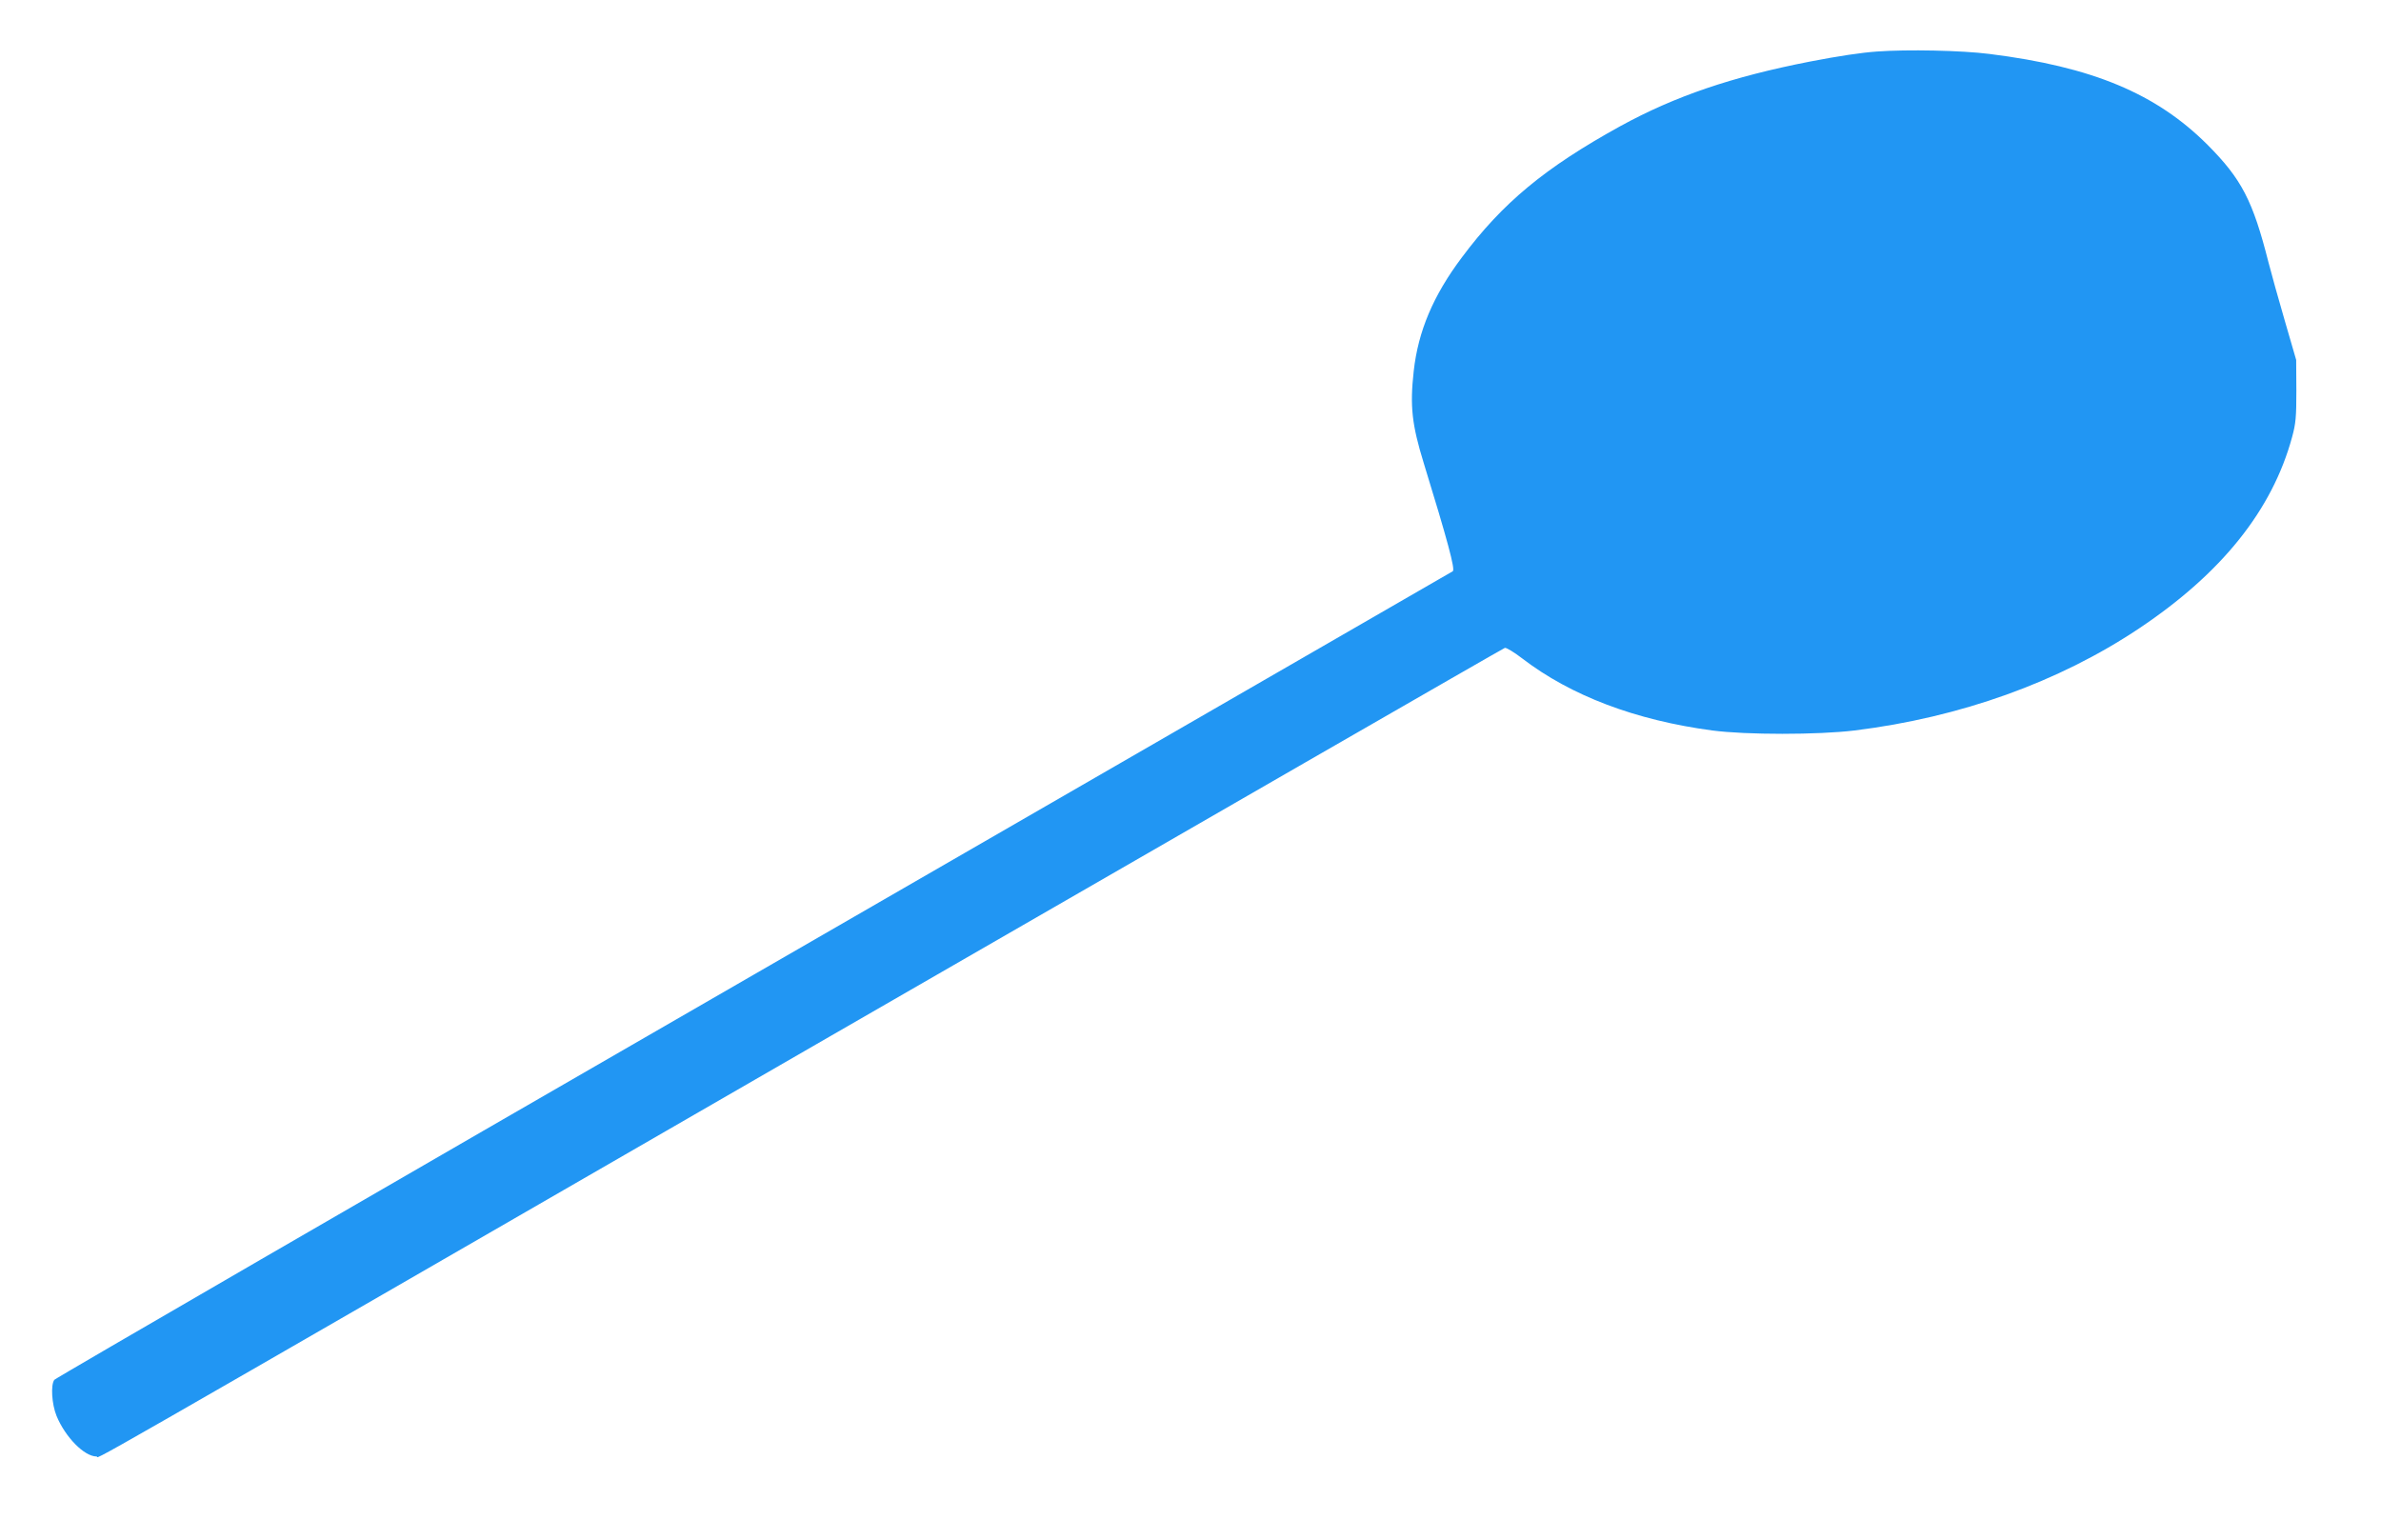 <?xml version="1.0" standalone="no"?>
<!DOCTYPE svg PUBLIC "-//W3C//DTD SVG 20010904//EN"
 "http://www.w3.org/TR/2001/REC-SVG-20010904/DTD/svg10.dtd">
<svg version="1.0" xmlns="http://www.w3.org/2000/svg"
 width="1280pt" height="828pt" viewBox="0 0 1280 828"
 preserveAspectRatio="xMidYMid meet">
<g transform="translate(0,828) scale(0.1,-0.1)"
fill="#2196f3" stroke="none">
<path d="M10090 8003 c-85 -6 -205 -24 -360 -54 -420 -82 -725 -186 -1019
-347 -406 -224 -633 -412 -853 -707 -153 -204 -234 -395 -258 -610 -21 -189
-10 -287 54 -495 128 -416 170 -572 156 -581 -8 -5 -1700 -981 -3760 -2170
-2060 -1188 -3751 -2168 -3758 -2177 -20 -27 -14 -130 12 -194 47 -114 149
-218 215 -218 31 0 -317 -200 3949 2262 1984 1144 3614 2083 3622 2085 8 2 51
-24 95 -58 260 -199 607 -331 1020 -386 182 -24 567 -24 765 0 568 70 1098
260 1530 549 443 296 715 635 822 1028 20 73 23 108 23 250 l-1 165 -61 210
c-34 116 -73 257 -88 315 -84 331 -144 447 -327 631 -277 277 -621 420 -1173
489 -149 19 -441 25 -605 13z"/>
</g>
</svg>
